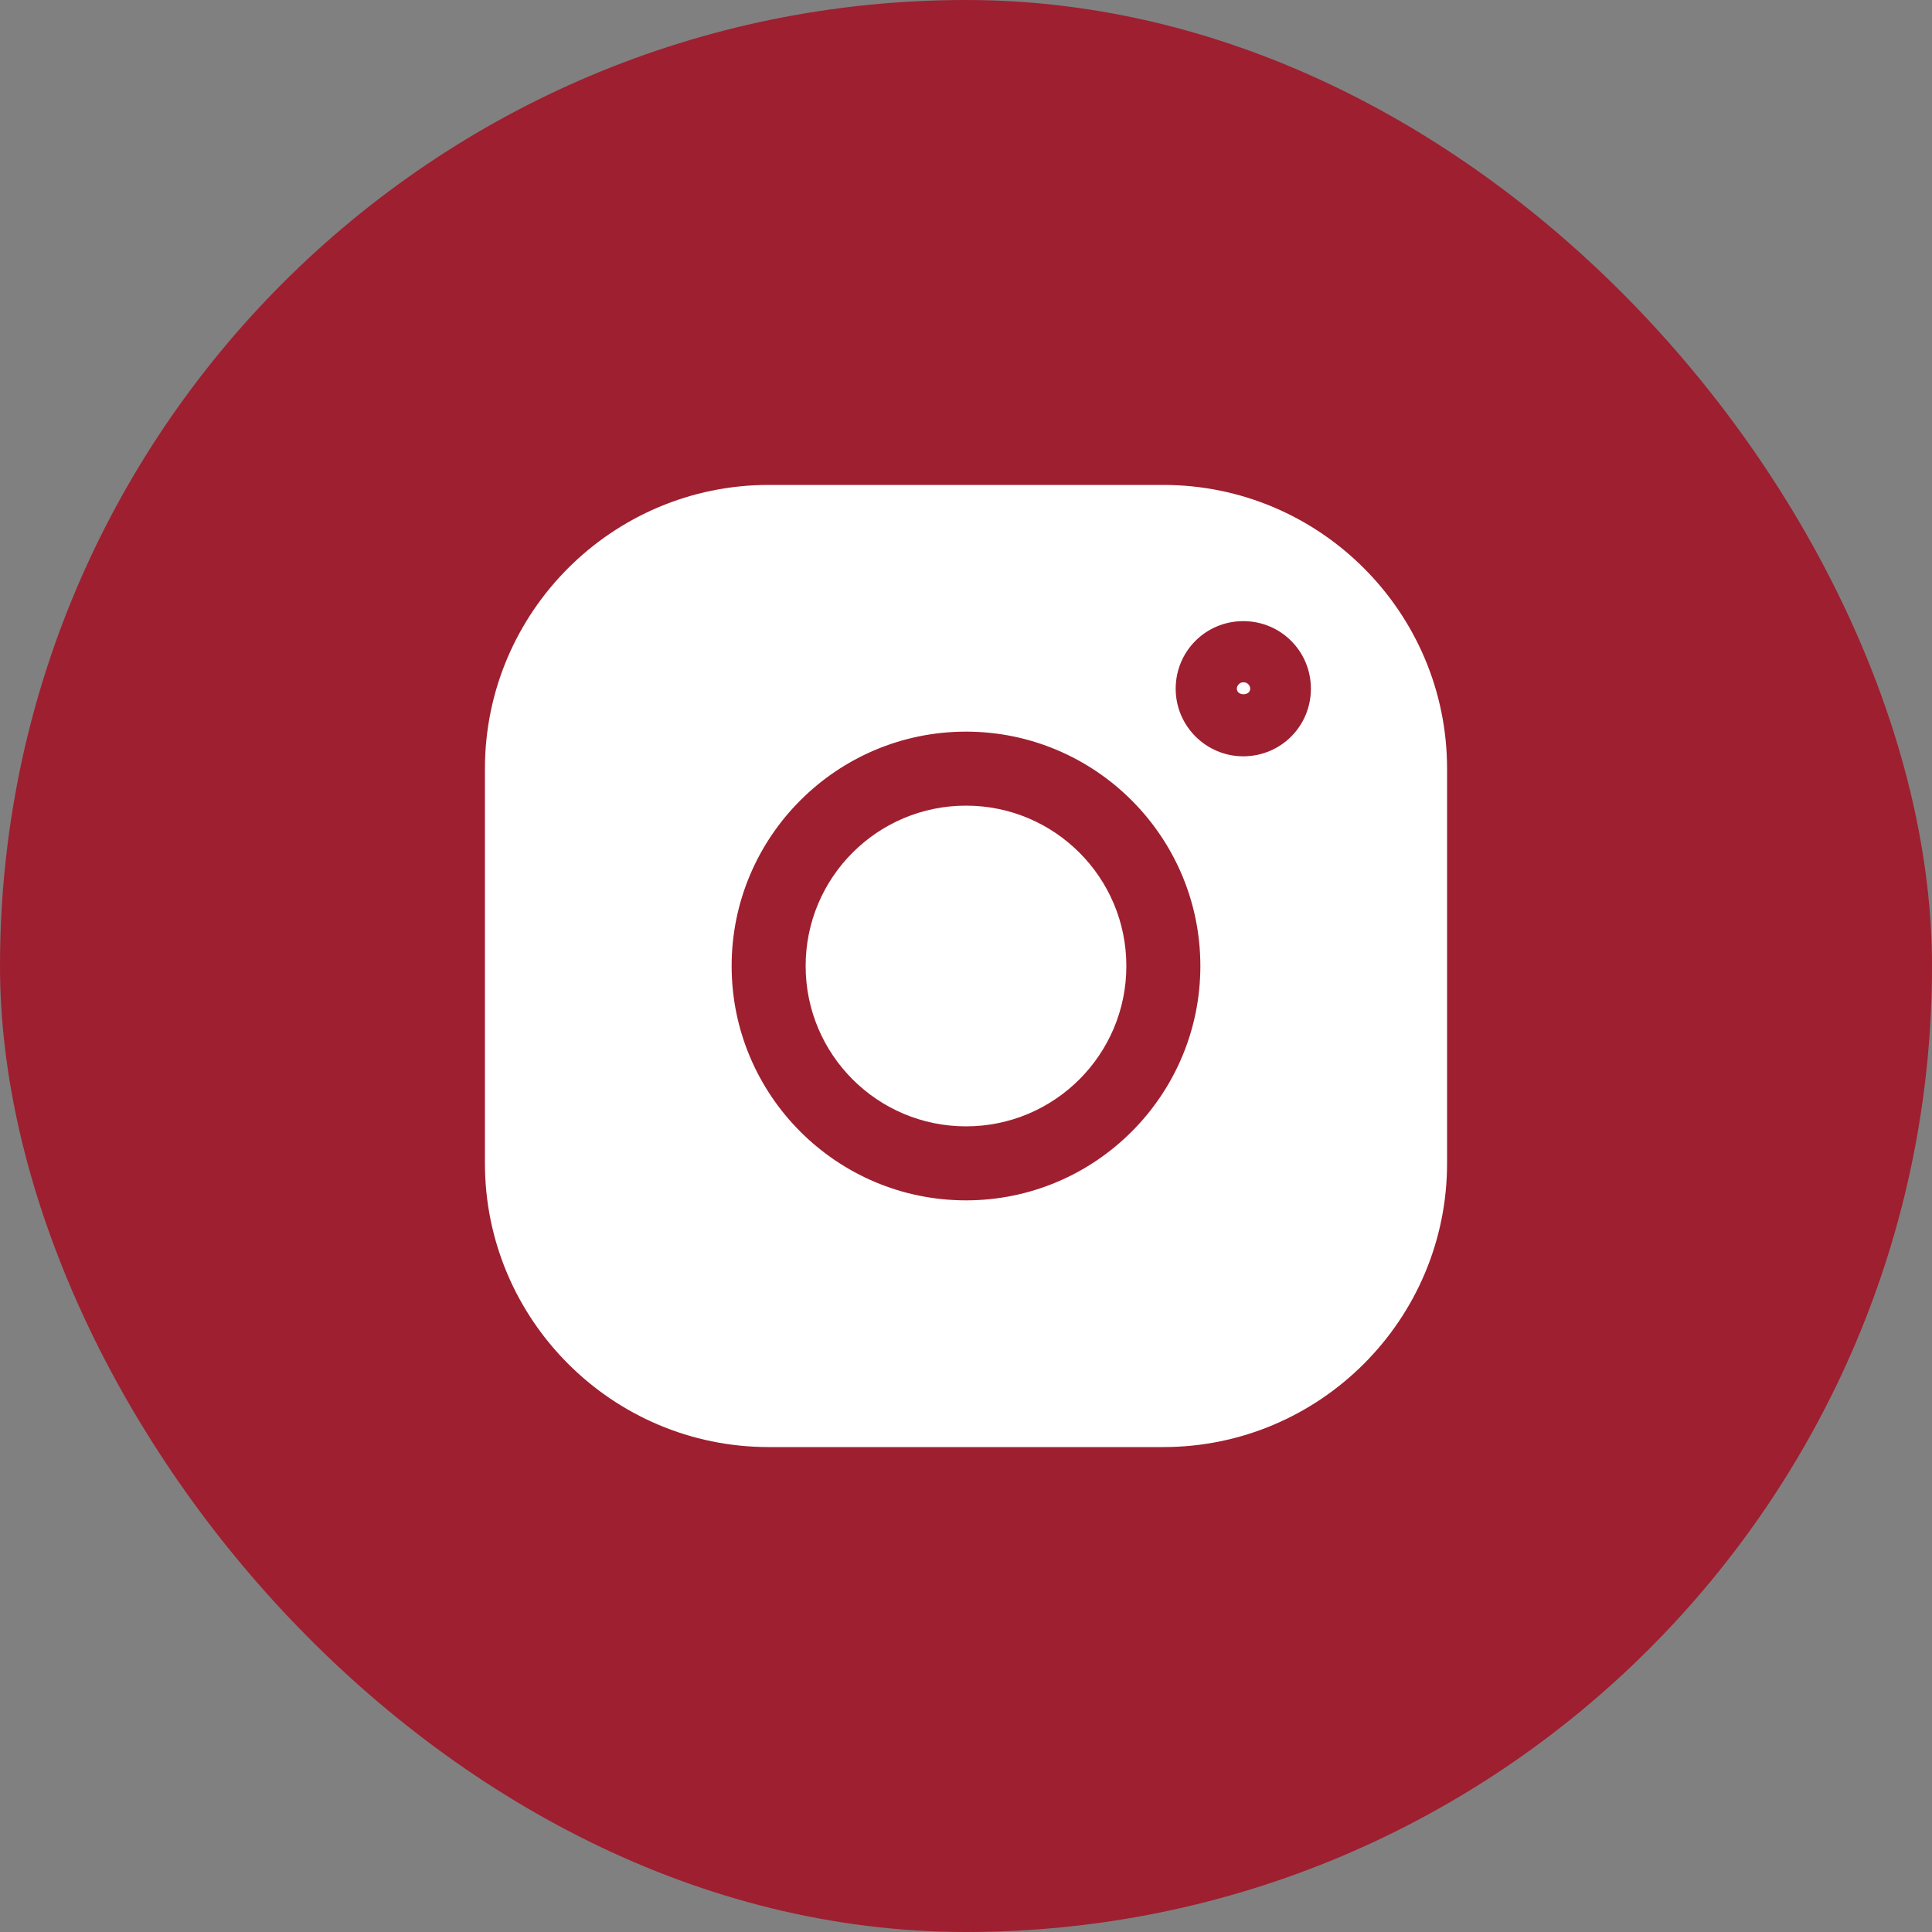 <?xml version="1.0" encoding="UTF-8"?> <svg xmlns="http://www.w3.org/2000/svg" width="62" height="62" viewBox="0 0 62 62" fill="none"><rect x="0" y="0" width="62" height="62" fill="#808080" stroke="none"/><rect width="62" height="62" rx="31" fill="#9E1F30"></rect><path d="M31 36.146C33.842 36.146 36.146 33.842 36.146 31C36.146 28.158 33.842 25.854 31 25.854C28.158 25.854 25.854 28.158 25.854 31C25.854 33.842 28.158 36.146 31 36.146Z" fill="white"></path><path d="M39.898 21.896C39.787 21.896 39.692 21.991 39.692 22.102C39.692 22.339 40.12 22.339 40.12 22.102C40.12 21.991 40.025 21.896 39.914 21.896H39.898Z" fill="white"></path><path d="M37.333 15.562H24.667C19.648 15.562 15.562 19.648 15.562 24.667V37.333C15.562 42.352 19.648 46.438 24.667 46.438H37.333C42.352 46.438 46.438 42.352 46.438 37.333V24.667C46.438 19.648 42.352 15.562 37.333 15.562ZM31 38.521C26.852 38.521 23.479 35.148 23.479 31C23.479 26.852 26.852 23.479 31 23.479C35.148 23.479 38.521 26.852 38.521 31C38.521 35.148 35.148 38.521 31 38.521ZM39.898 24.271C38.711 24.271 37.729 23.305 37.729 22.102C37.729 20.898 38.695 19.933 39.898 19.933C41.102 19.933 42.068 20.898 42.068 22.102C42.068 23.305 41.102 24.271 39.898 24.271Z" fill="white"></path></svg> 